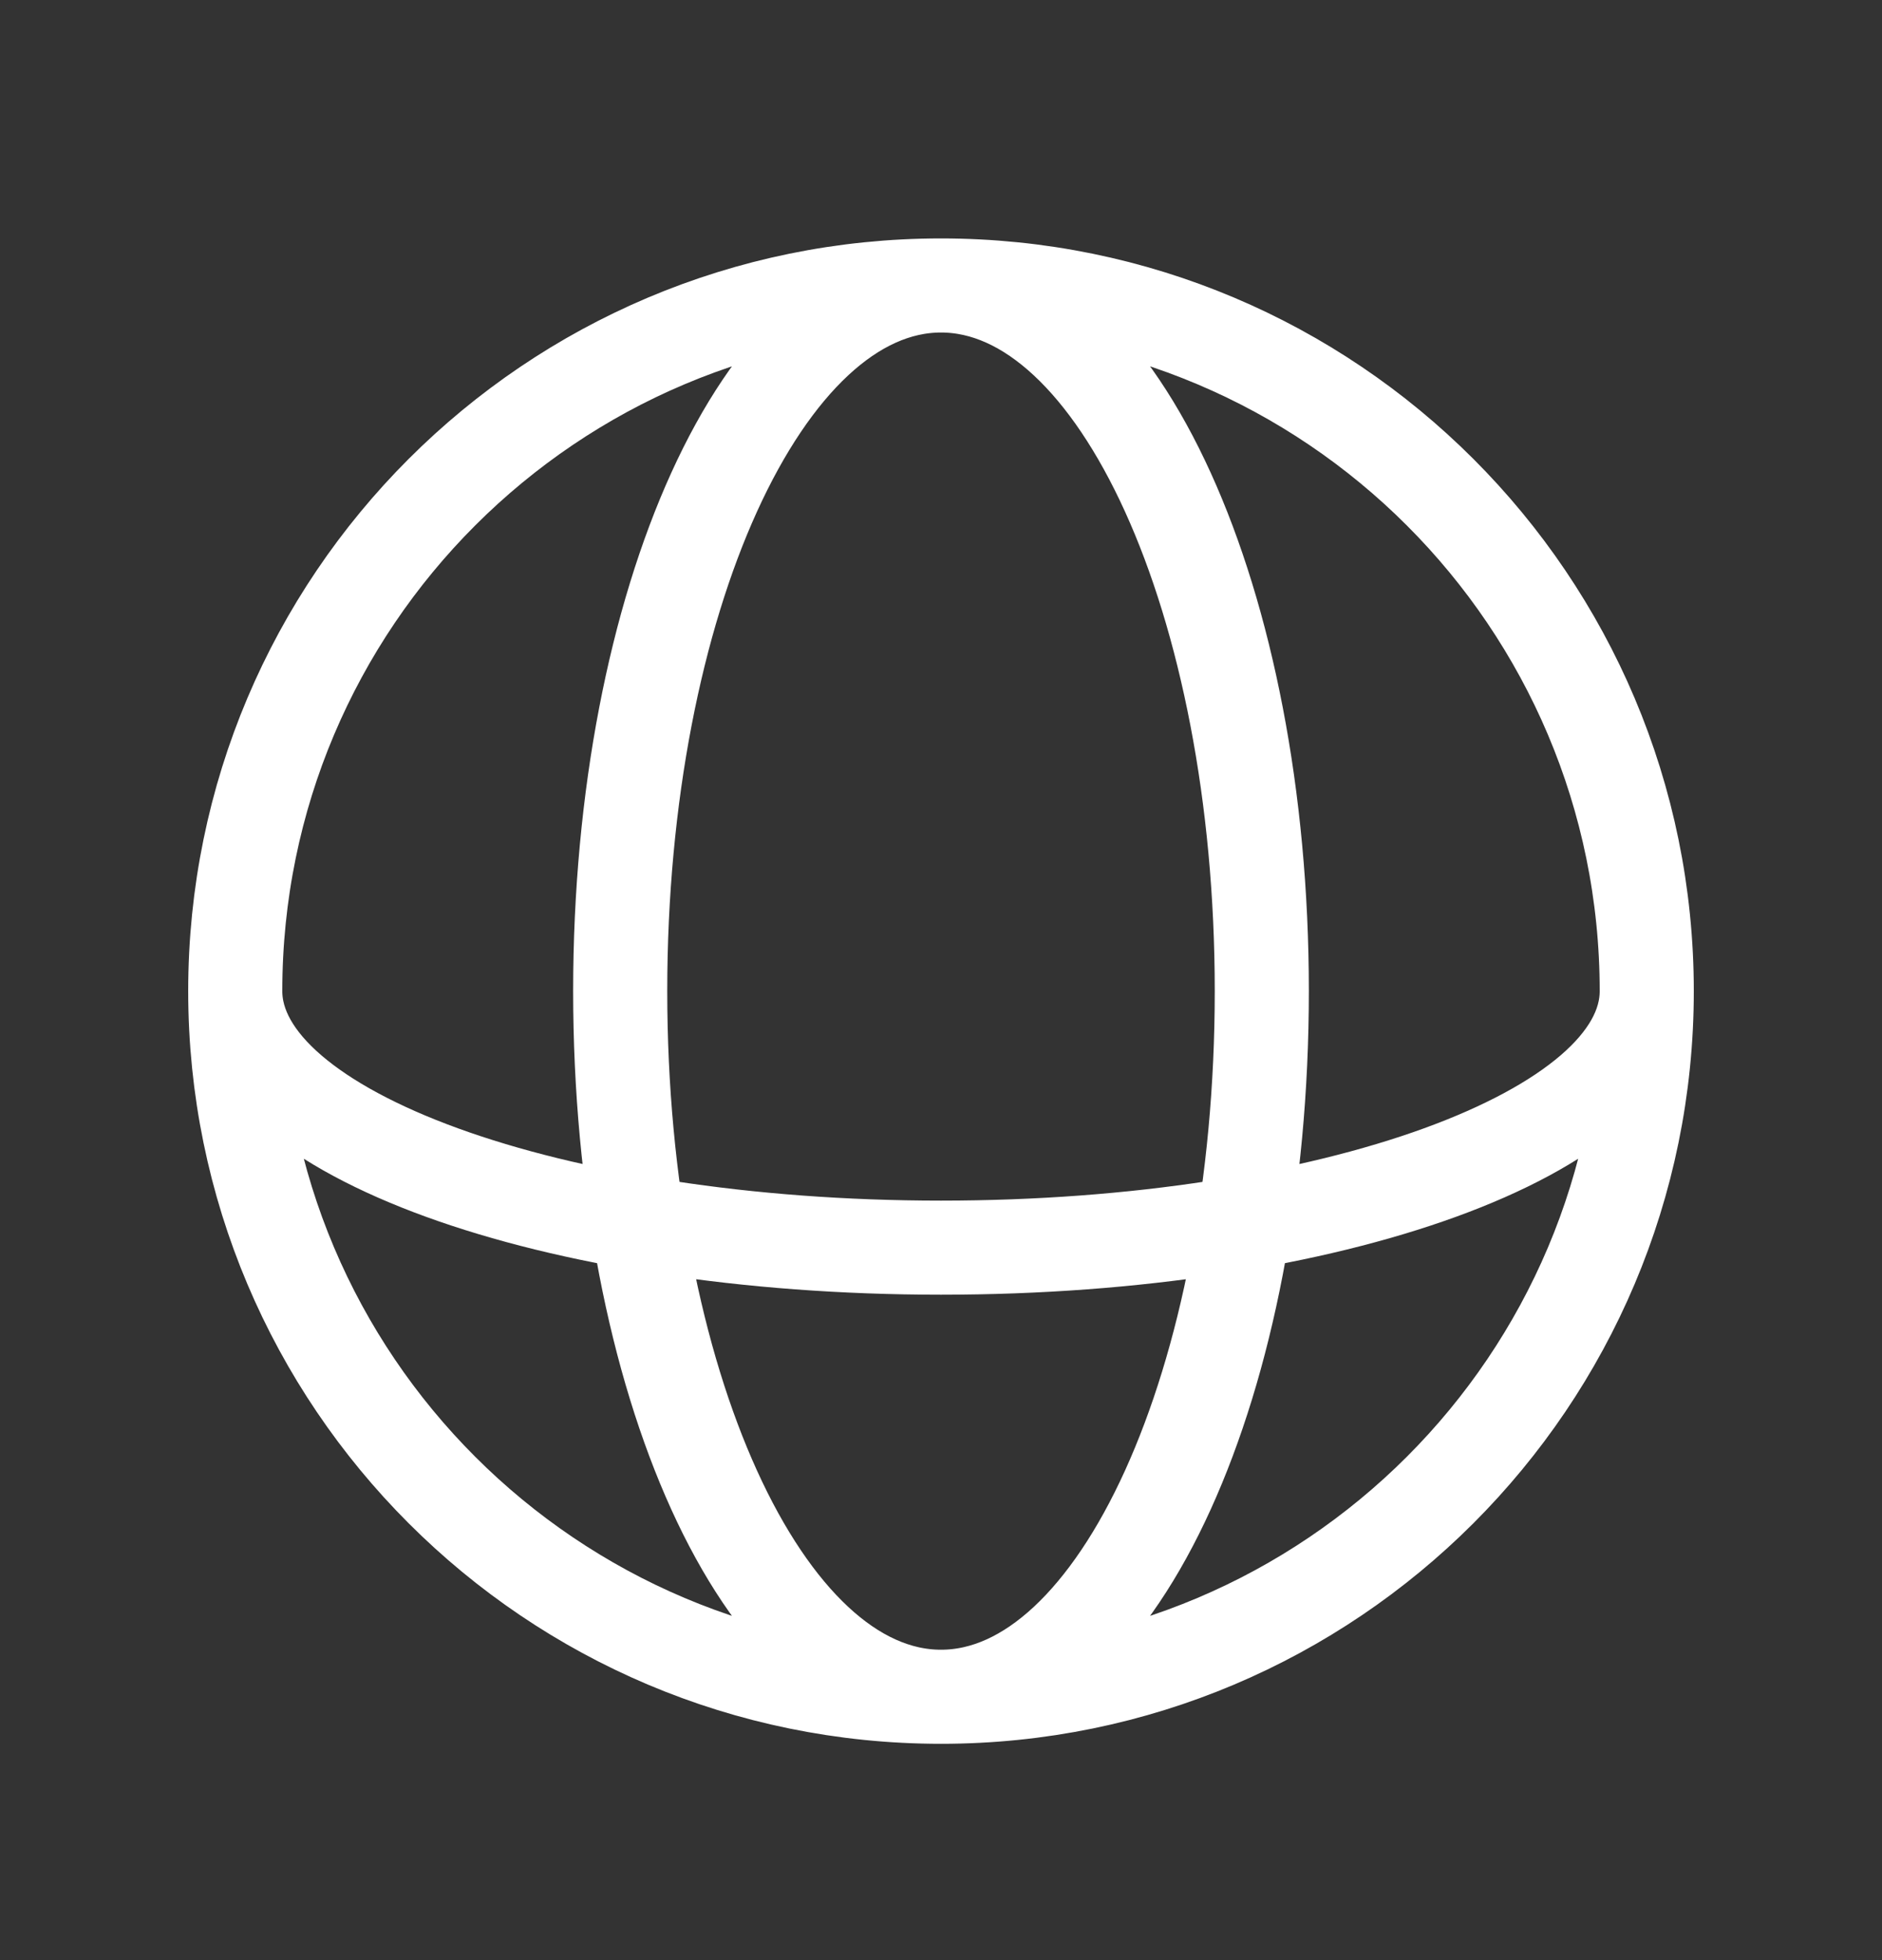 <svg width="24" height="25" viewBox="0 0 24 25" fill="none" xmlns="http://www.w3.org/2000/svg">
<rect x="0" y="0" width="24" height="25" fill="#333333" stroke="none"/>
<path d="M21 12.641C21 7.67 16.971 3.641 12 3.641M21 12.641C21 17.611 16.971 21.641 12 21.641M21 12.641C21 14.449 16.971 15.913 12 15.913C7.03 15.913 3 14.449 3 12.641M12 3.641C7.03 3.641 3 7.67 3 12.641M12 3.641C14.259 3.641 16.091 7.67 16.091 12.641C16.091 17.611 14.259 21.641 12 21.641M12 3.641C9.741 3.641 7.909 7.67 7.909 12.641C7.909 17.611 9.741 21.641 12 21.641M12 21.641C7.03 21.641 3 17.611 3 12.641" stroke="white" stroke-width="1.2"/>
</svg>
